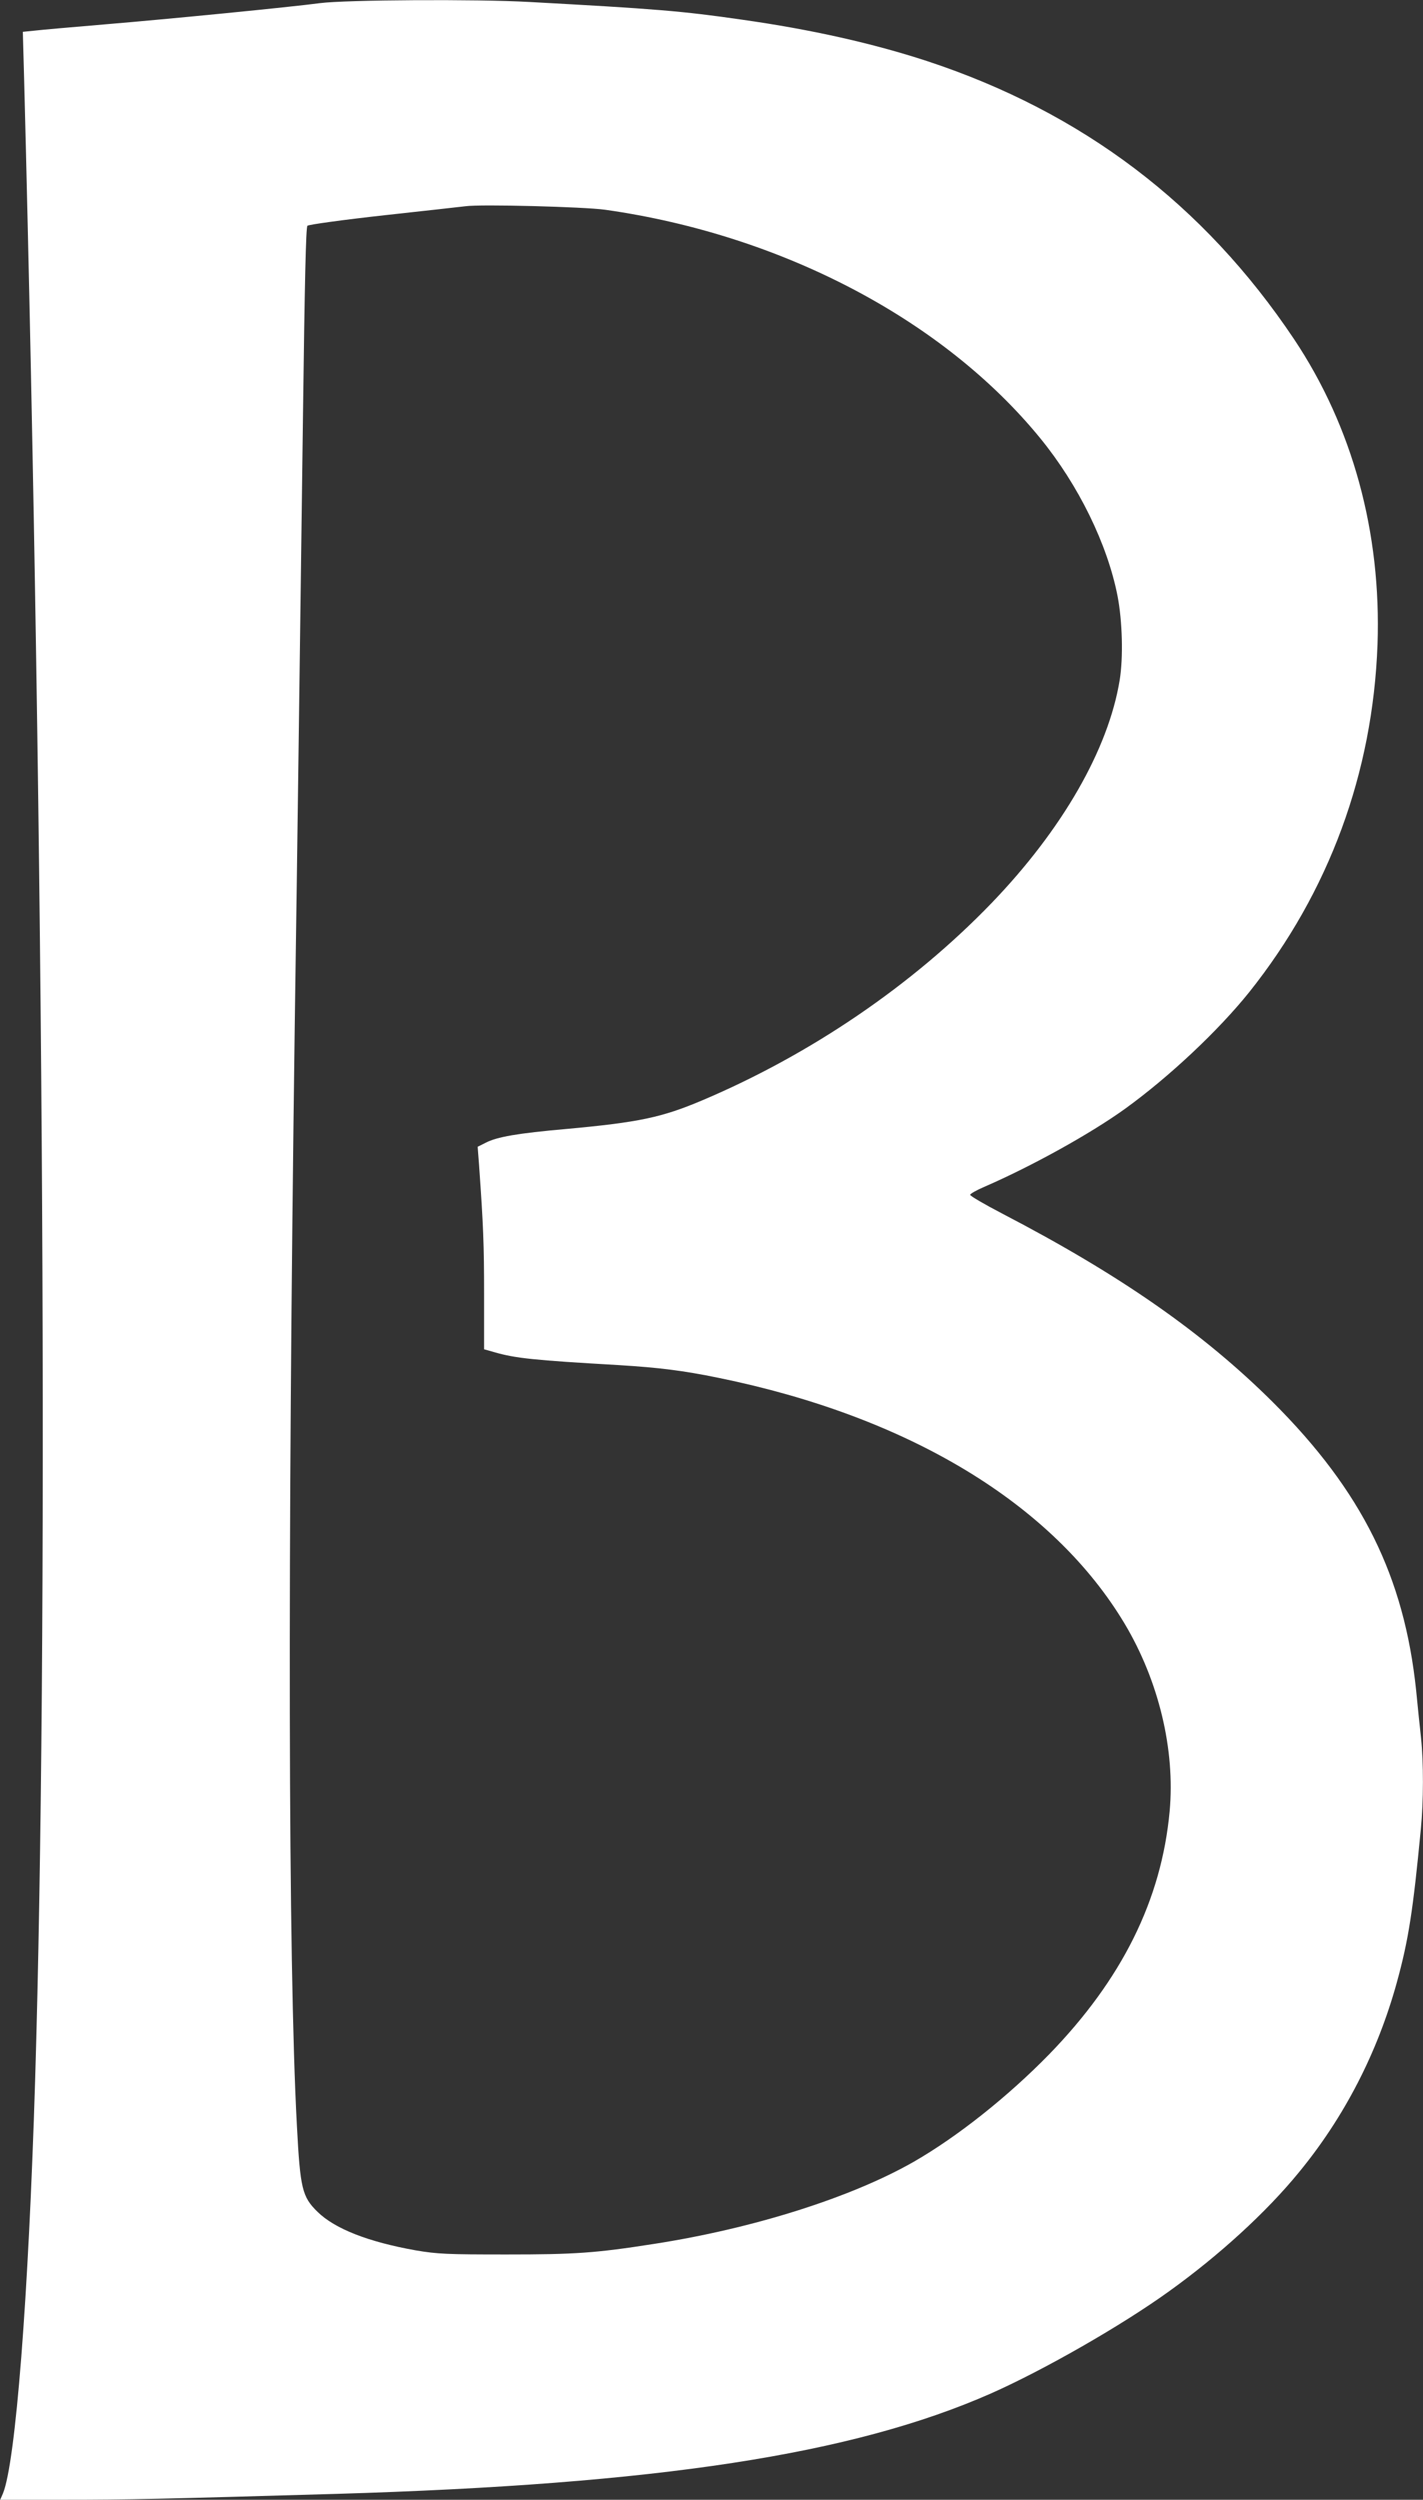 <?xml version="1.0" standalone="no"?>
<!DOCTYPE svg PUBLIC "-//W3C//DTD SVG 20010904//EN"
 "http://www.w3.org/TR/2001/REC-SVG-20010904/DTD/svg10.dtd">
<svg version="1.0" xmlns="http://www.w3.org/2000/svg"
 width="729pt" height="1280pt" viewBox="0 0 729 1280"
 preserveAspectRatio="xMidYMid meet">
<rect x="0" y="0" width="729" height="1280" fill="#333333" stroke="none"/>
<g transform="translate(0,1280) scale(0.1,-0.1)"
fill="#ffffff" stroke="none">
<path d="M1640 12784 c-160 -21 -769 -81 -1105 -109 -165 -14 -327 -28 -359
-32 l-59 -6 7 -256 c102 -3968 124 -7979 56 -10231 -34 -1116 -100 -1960 -165
-2118 l-14 -32 337 0 c314 0 483 4 1382 30 1652 49 2648 202 3356 514 271 120
670 348 914 524 255 183 497 404 663 607 234 284 404 615 503 974 60 218 83
368 123 786 14 140 14 343 1 465 -6 52 -17 162 -25 243 -61 585 -278 1022
-734 1477 -356 354 -779 650 -1387 966 -90 47 -164 90 -164 96 0 5 33 24 73
41 242 105 542 271 720 399 227 164 479 401 637 598 409 513 633 1122 657
1780 20 574 -128 1115 -428 1564 -462 690 -1084 1161 -1879 1423 -278 91 -594
162 -947 212 -310 45 -452 56 -1093 91 -267 15 -940 11 -1070 -6z m1460 -1058
c904 -128 1734 -563 2230 -1171 195 -239 343 -541 395 -806 25 -129 30 -316
11 -432 -58 -355 -295 -766 -656 -1141 -404 -419 -926 -775 -1484 -1011 -206
-87 -323 -112 -696 -146 -248 -22 -354 -40 -413 -71 l-40 -20 7 -91 c22 -309
26 -410 26 -664 l0 -282 53 -15 c107 -31 202 -41 637 -66 209 -13 329 -28 510
-65 976 -199 1715 -646 2082 -1260 174 -292 259 -644 230 -960 -42 -454 -244
-860 -617 -1244 -211 -216 -470 -422 -695 -551 -319 -182 -820 -341 -1330
-420 -300 -47 -404 -54 -755 -54 -305 0 -353 2 -465 21 -242 43 -414 110 -503
197 -79 77 -89 118 -106 441 -45 839 -48 2904 -11 5635 6 410 15 1058 20 1440
5 382 15 1133 22 1669 9 701 15 977 23 985 7 6 179 30 396 54 211 23 398 44
414 46 77 11 606 -3 715 -18z"/>
</g>
</svg>

